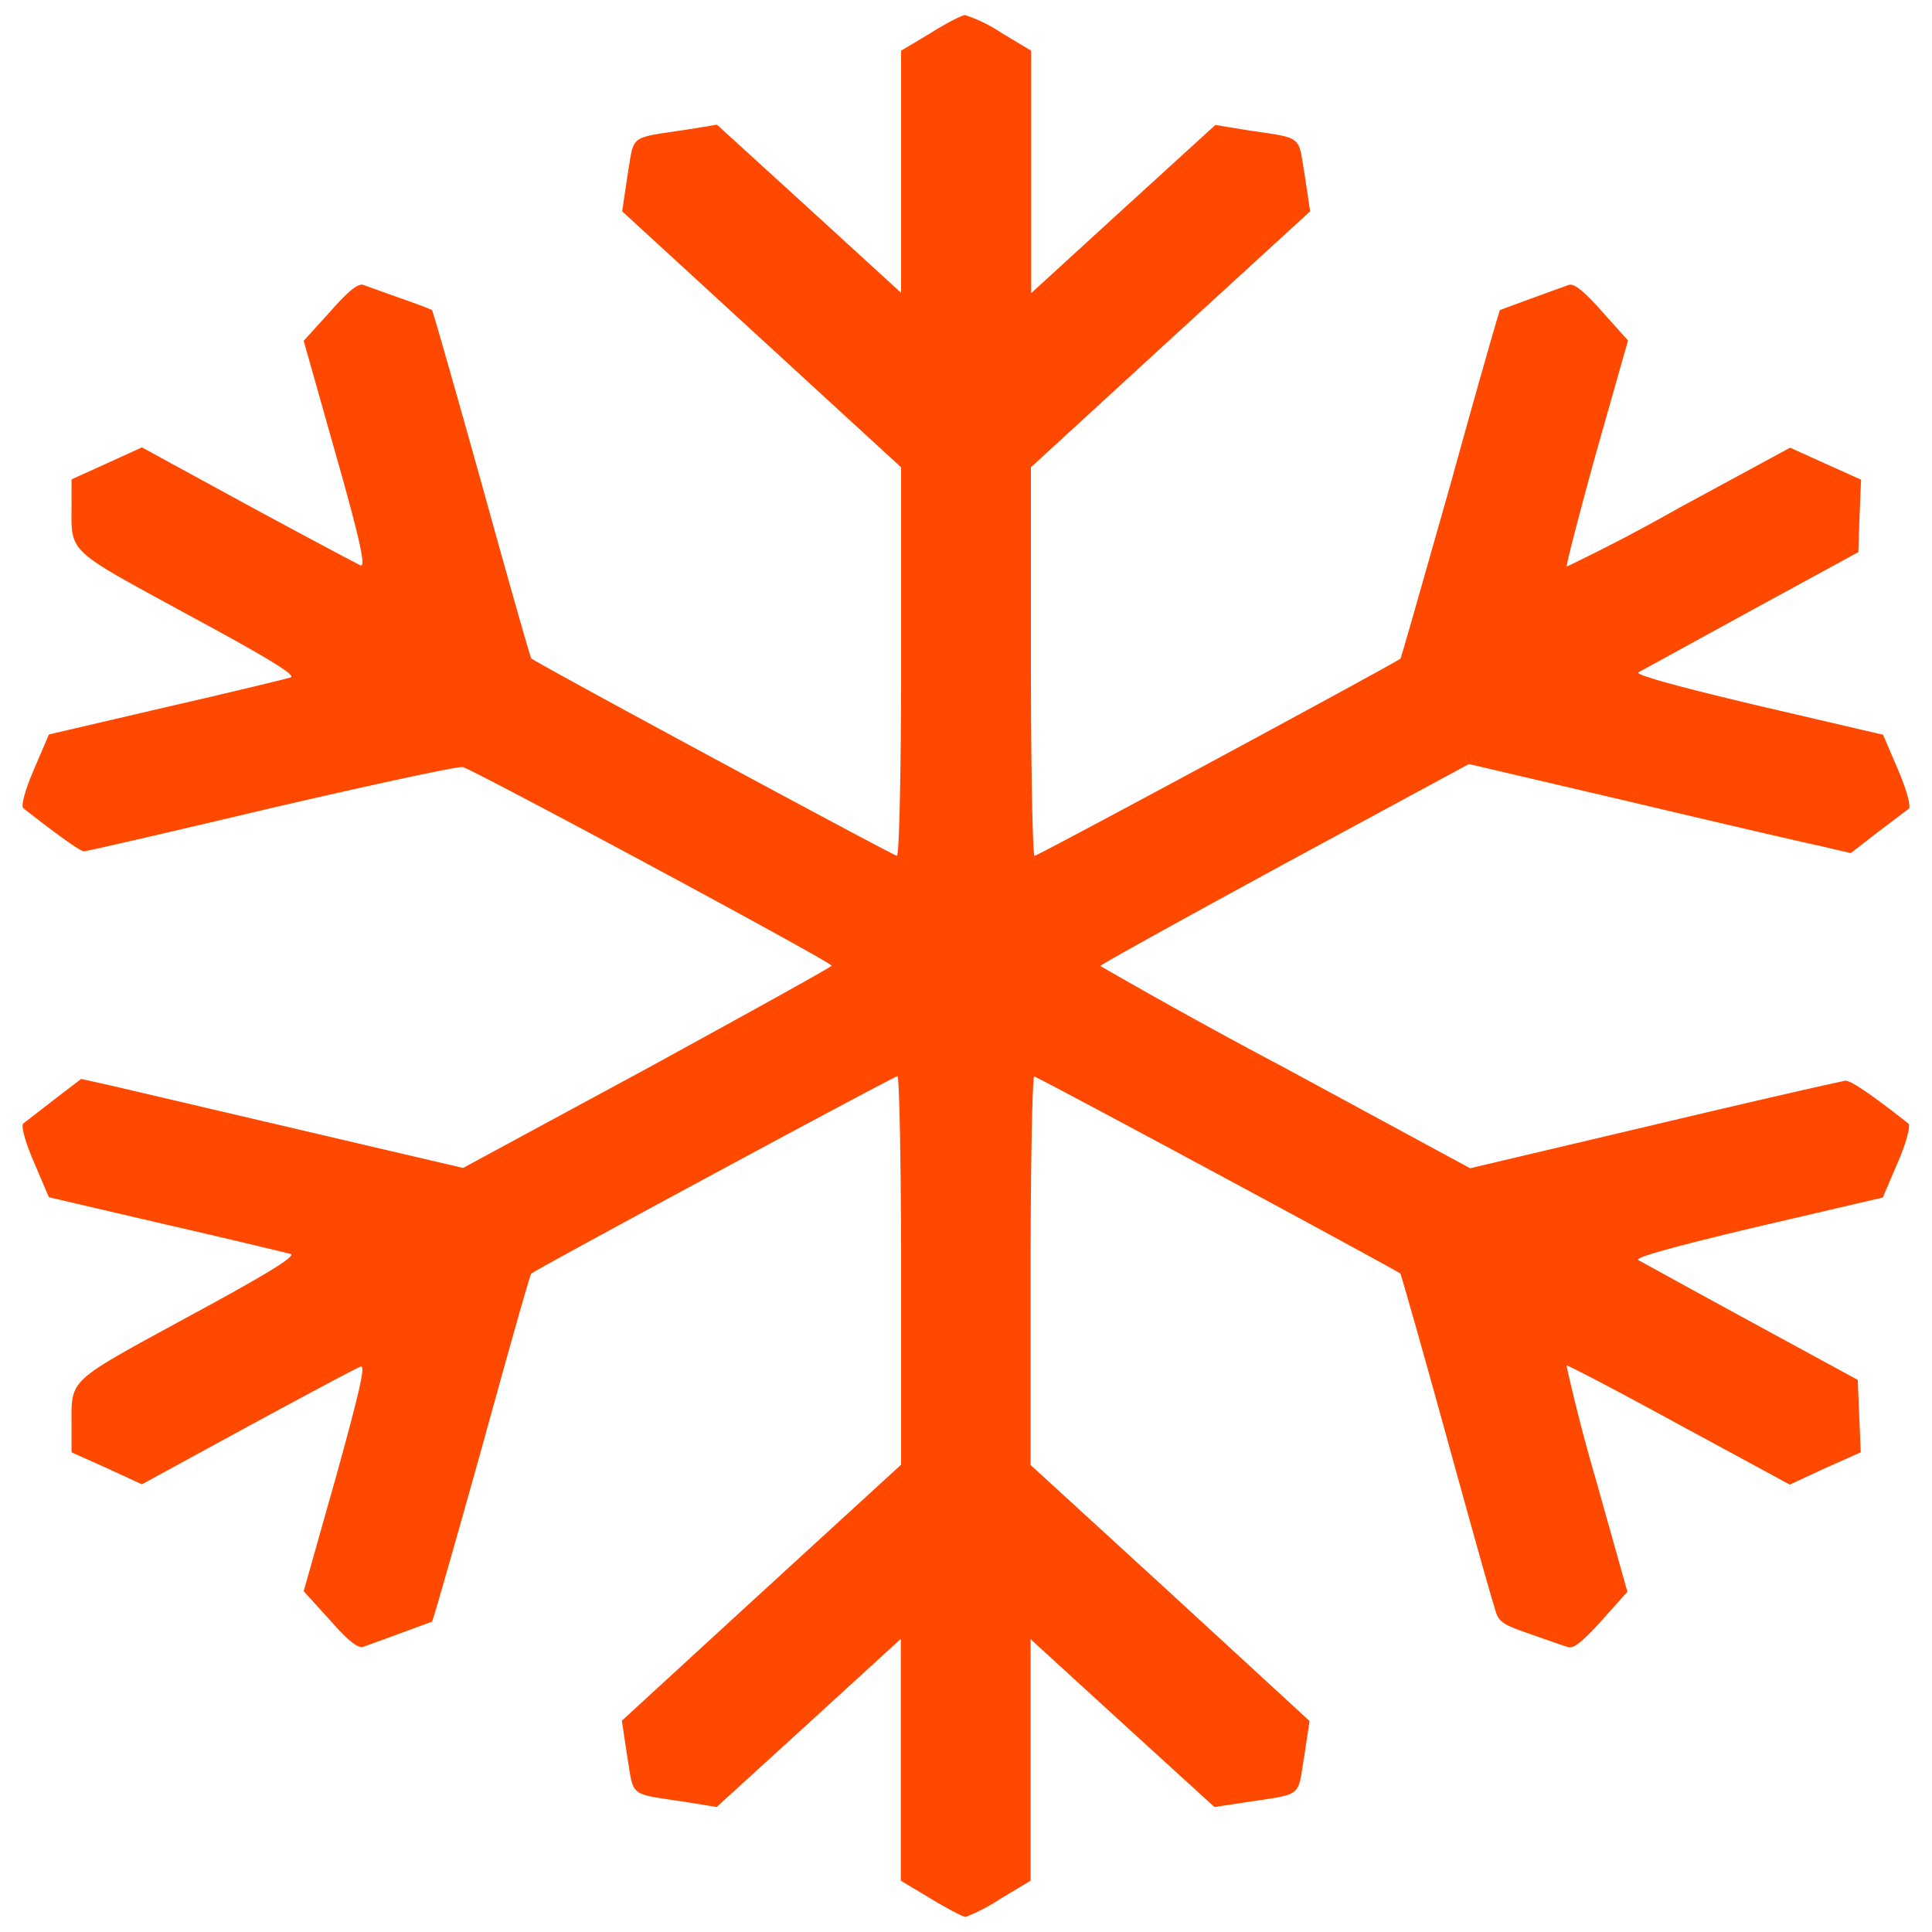 <svg xmlns="http://www.w3.org/2000/svg" xml:space="preserve" width="64" height="64"><path fill="#ff4800" d="m30.82 1.1-.97.58V9.7l-3.04-2.78-3.06-2.79-.98.16c-1.96.3-1.75.14-1.98 1.5L20.61 7l4.62 4.24 4.62 4.24v6.44c0 3.57-.06 6.43-.14 6.43-.1 0-11.96-6.39-12.11-6.54-.03-.02-.77-2.62-1.64-5.77-.88-3.15-1.62-5.74-1.65-5.77-.03-.02-.49-.2-1.04-.39l-1.23-.44c-.17-.07-.5.2-1.1.88l-.88.97 1.06 3.75c.8 2.81 1 3.74.83 3.69-.12-.05-1.81-.95-3.73-1.99L4.7 14.82l-1.16.53-1.17.53v.8c0 1.67-.22 1.46 3.85 3.68 2.63 1.42 3.6 2.01 3.41 2.08-.15.05-2.01.5-4.15.99l-3.86.9-.5 1.17c-.29.67-.43 1.2-.35 1.27 1.12.88 1.89 1.43 2.01 1.43.1 0 2.87-.64 6.2-1.43 3.32-.77 6.18-1.39 6.35-1.36.33.07 12.22 6.46 12.22 6.58 0 .04-2.75 1.56-6.11 3.4l-6.1 3.3-5.3-1.24-6.32-1.48-1.03-.23-.89.68-1.03.8c-.08.06.06.6.35 1.27l.5 1.17 3.86.9c2.14.49 4 .94 4.15.98.18.07-.77.66-3.4 2.08-4.08 2.23-3.86 2.02-3.86 3.69v.8l1.16.52 1.17.54 3.52-1.92c1.92-1.04 3.6-1.94 3.73-1.98.17-.06-.05.87-.83 3.69l-1.06 3.75.88.97c.6.68.93.94 1.1.87a300.6 300.6 0 0 0 2.27-.83c.03-.02.77-2.61 1.65-5.76.87-3.15 1.6-5.76 1.64-5.77.15-.14 12.02-6.54 12.13-6.54.06 0 .12 2.9.12 6.43v6.44l-4.62 4.23L20.6 57l.18 1.2c.23 1.36.02 1.2 1.98 1.5l.98.16 3.06-2.79 3.04-2.78v8.01l1 .6c.55.33 1.06.6 1.15.6a6 6 0 0 0 1.15-.6l1-.6V54.3l3.04 2.78 3.05 2.78.99-.15c1.96-.3 1.75-.14 1.98-1.5l.18-1.2-4.62-4.25-4.62-4.23v-6.44c0-3.53.06-6.43.12-6.43.1 0 11.98 6.4 12.13 6.53.02.02.7 2.4 1.5 5.3s1.52 5.48 1.62 5.76c.12.48.23.55 1.18.88.57.2 1.13.4 1.26.43.17.07.5-.2 1.1-.87l.86-.96-1.04-3.7a59.86 59.86 0 0 1-.98-3.8c.03-.02 1.7.85 3.71 1.95l3.69 2 1.16-.54 1.19-.53-.05-1.2-.05-1.2-3.53-1.92a777.95 777.95 0 0 1-3.74-2.05c-.16-.07 1.16-.44 3.94-1.1l4.16-.97.5-1.17c.29-.67.42-1.2.35-1.28-1.22-.96-1.9-1.42-2.08-1.42-.12.01-2.98.66-6.34 1.46L48.7 38.7l-6.13-3.32A194.97 194.97 0 0 1 36.45 32c0-.04 2.75-1.56 6.11-3.39l6.1-3.3 5.3 1.24c2.91.69 5.75 1.35 6.32 1.47l1.03.24.89-.69 1.03-.78c.08-.07-.06-.6-.35-1.28l-.5-1.17-4.16-.97c-2.74-.65-4.1-1.03-3.94-1.1l3.74-2.05 3.54-1.93.04-1.2.05-1.2-1.18-.53-1.17-.53-3.69 2a60.4 60.4 0 0 1-3.71 1.94c-.03-.03.41-1.73.98-3.79l1.05-3.7-.86-.96c-.6-.68-.94-.95-1.11-.88a300.6 300.6 0 0 0-2.27.83c-.03.03-.77 2.62-1.64 5.77-.9 3.16-1.63 5.75-1.66 5.78-.16.14-12 6.53-12.12 6.53-.06 0-.12-2.9-.12-6.43v-6.44l4.62-4.24L43.4 7l-.18-1.2c-.23-1.36-.02-1.2-1.98-1.5l-.98-.16-3.06 2.79-3.04 2.78V1.68l-1-.6A4.84 4.84 0 0 0 31.97.5c-.1 0-.63.27-1.15.6z"/></svg>